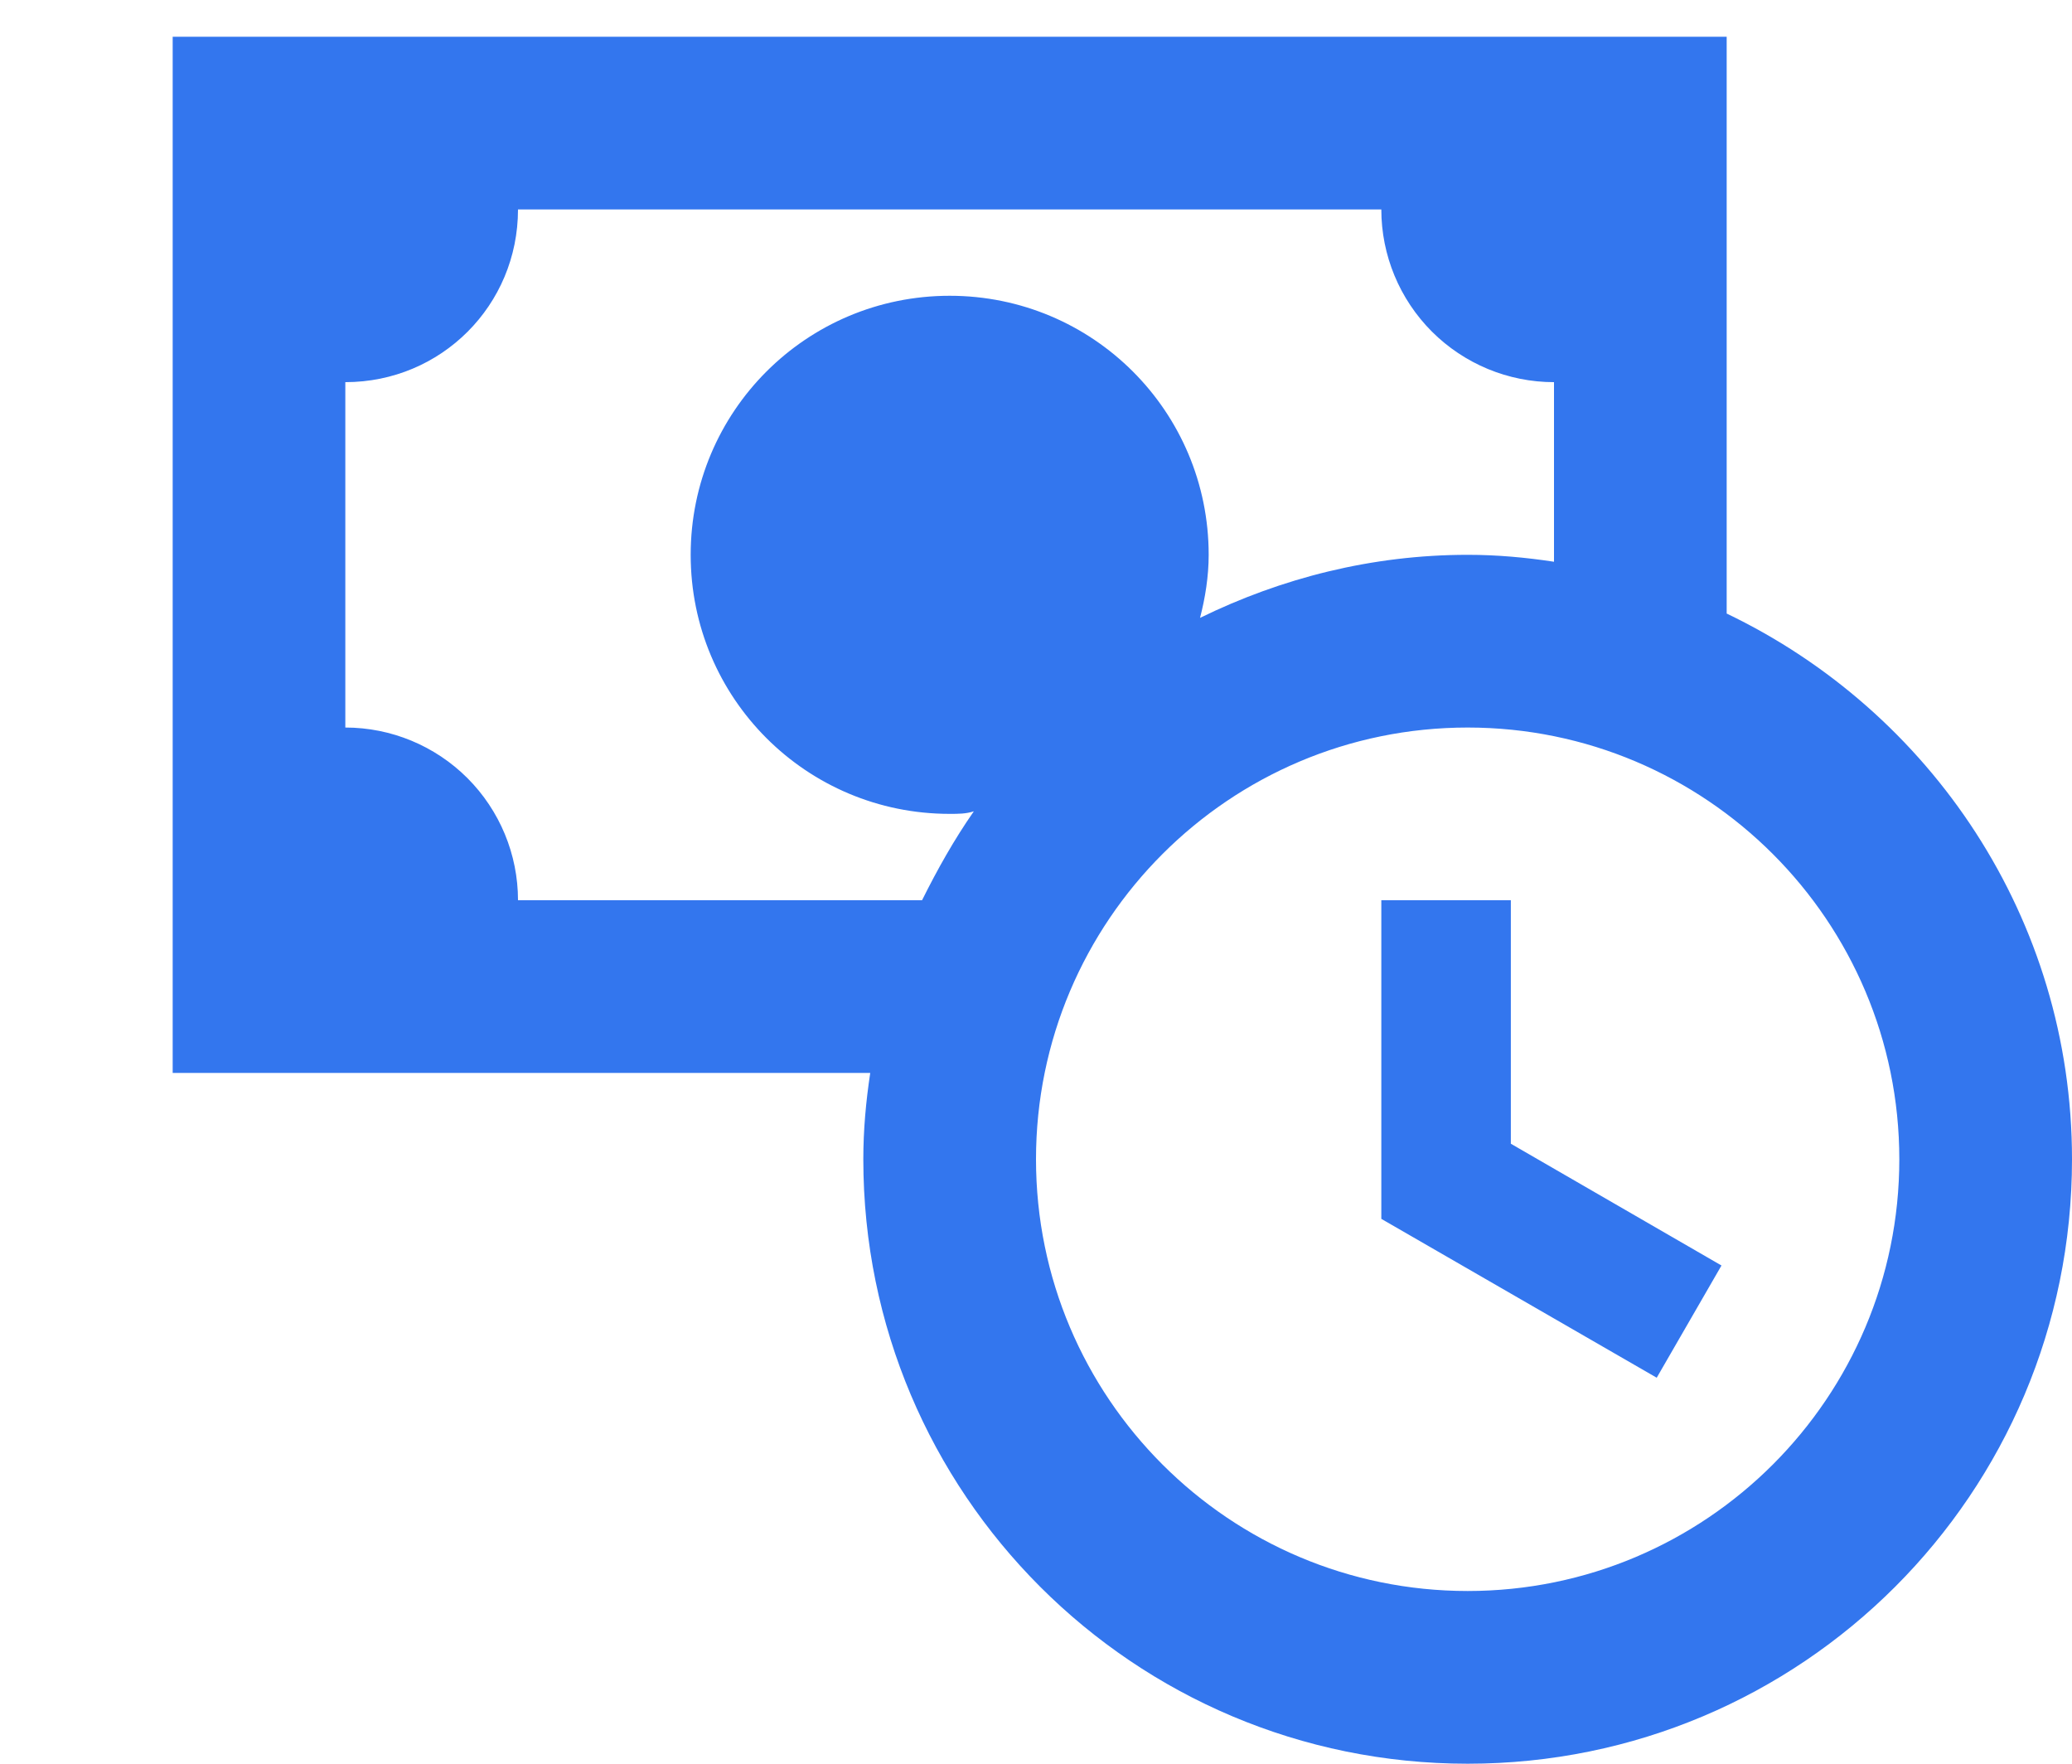 <svg width="47" height="40" viewBox="0 0 47 40" fill="none" xmlns="http://www.w3.org/2000/svg">
<g clip-path="url(#clip0_13_16)">
<path d="M34.271 25.939L39.049 28.701L37.58 31.246L31.333 27.643V20.417H34.271V25.939ZM47 26.292C47 33.87 40.87 40 33.292 40C25.713 40 19.583 33.87 19.583 26.292C19.583 25.626 19.642 24.98 19.74 24.333H3.917V0.833H39.167V13.915C43.788 16.128 47 20.828 47 26.292ZM20.915 20.417C21.267 19.712 21.64 19.046 22.09 18.4C21.914 18.458 21.738 18.458 21.542 18.458C18.291 18.458 15.667 15.834 15.667 12.583C15.667 9.333 18.291 6.708 21.542 6.708C24.793 6.708 27.417 9.333 27.417 12.583C27.417 13.073 27.338 13.562 27.221 14.013C29.062 13.112 31.118 12.583 33.292 12.583C33.958 12.583 34.604 12.642 35.25 12.74V8.667C34.211 8.667 33.215 8.254 32.48 7.52C31.746 6.785 31.333 5.789 31.333 4.75H11.75C11.75 6.924 10.007 8.667 7.833 8.667V16.5C8.872 16.5 9.868 16.913 10.603 17.647C11.337 18.382 11.75 19.378 11.75 20.417H20.915ZM43.083 26.292C43.083 20.887 38.697 16.5 33.292 16.5C27.887 16.5 23.5 20.887 23.5 26.292C23.5 31.697 27.887 36.083 33.292 36.083C38.697 36.083 43.083 31.697 43.083 26.292Z" fill="#3376EE"/>
</g>
<defs>
<clipPath id="clip0_13_16">
<rect width="47" height="40" fill="white"/>
</clipPath>
</defs>
</svg>
